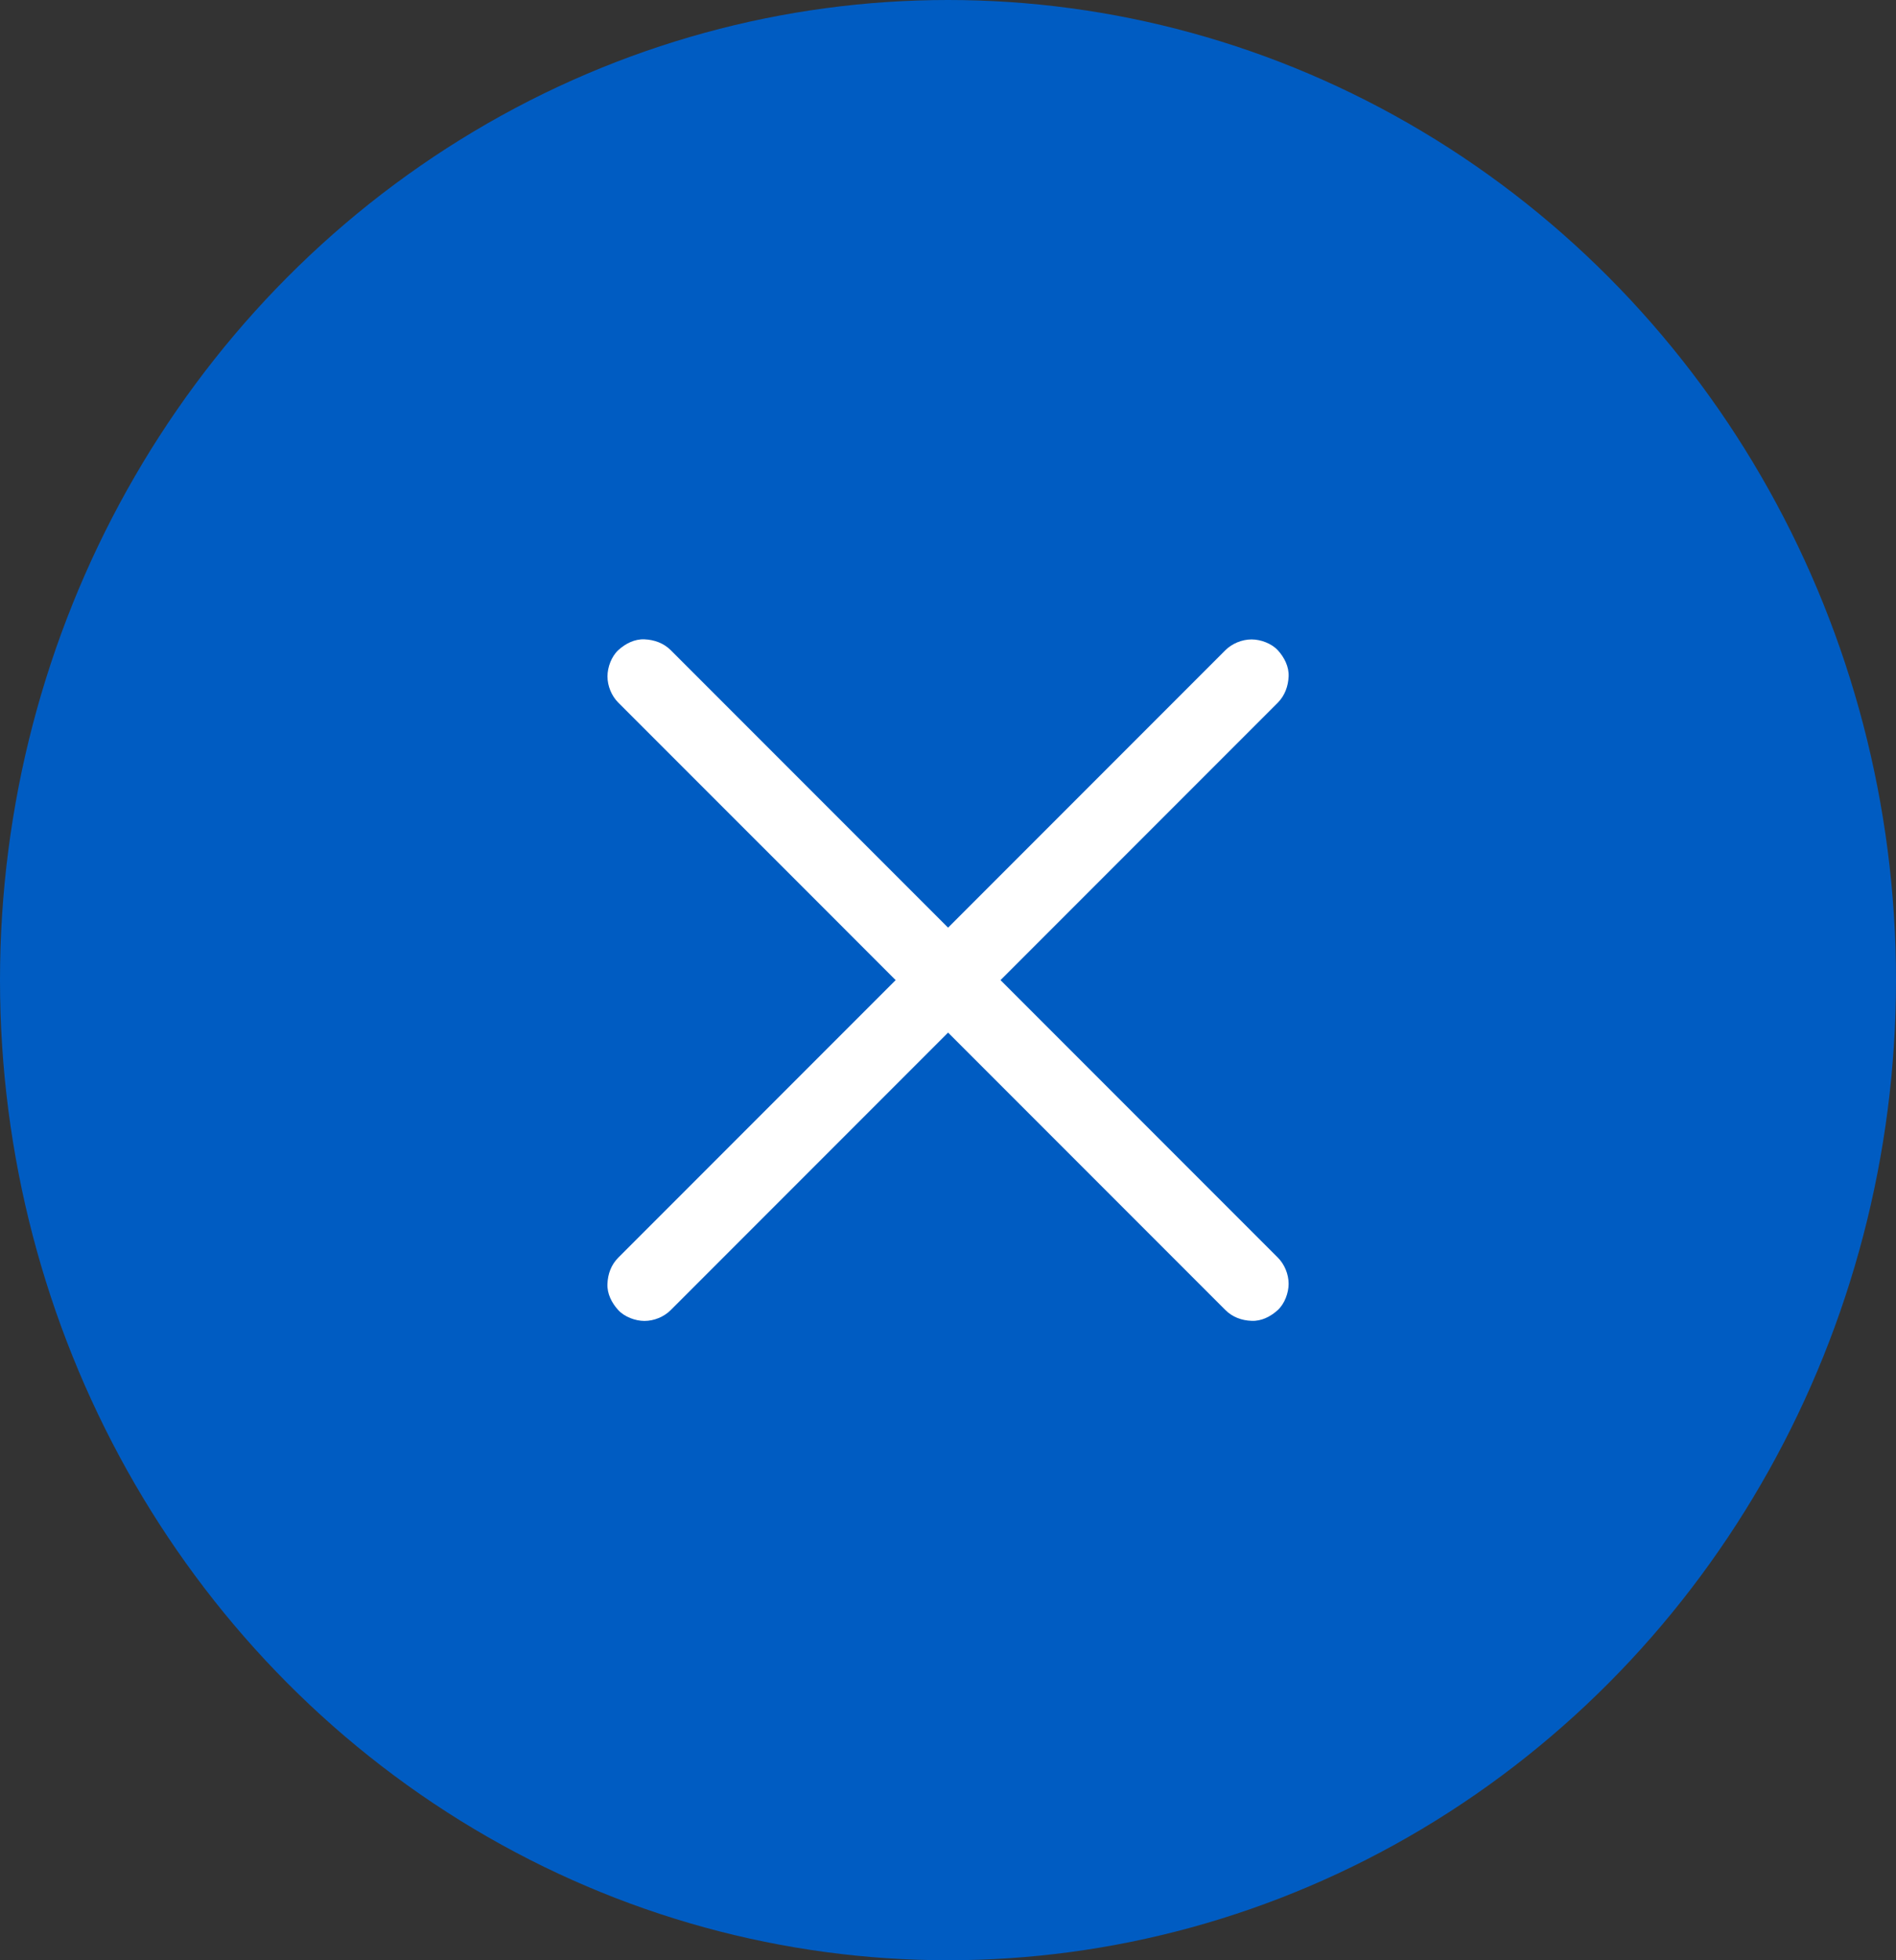<svg width="60" height="62" viewBox="0 0 60 62" fill="none" xmlns="http://www.w3.org/2000/svg">
<rect x="0" y="0" width="60" height="62" fill="#333333" stroke="none"/>
<ellipse cx="30" cy="31" rx="30" ry="31" fill="#005CC2"/>
<path d="M19.566 39.778C19.737 39.607 19.908 39.435 20.081 39.262C20.547 38.796 21.016 38.327 21.483 37.861C22.172 37.172 22.858 36.485 23.547 35.796C24.387 34.957 25.226 34.118 26.067 33.276C26.988 32.355 27.912 31.432 28.833 30.511C29.763 29.58 30.694 28.65 31.626 27.717C32.491 26.852 33.356 25.987 34.223 25.12C34.955 24.389 35.686 23.657 36.417 22.926C36.944 22.399 37.472 21.872 37.999 21.344C38.248 21.096 38.496 20.845 38.747 20.596C38.758 20.587 38.768 20.575 38.777 20.566C38.99 20.353 39.305 20.224 39.607 20.224C39.895 20.224 40.237 20.35 40.437 20.566C40.641 20.789 40.793 21.082 40.779 21.396C40.765 21.707 40.659 22 40.437 22.225C40.266 22.396 40.094 22.568 39.921 22.741C39.455 23.207 38.986 23.676 38.519 24.143C37.83 24.832 37.144 25.518 36.455 26.207C35.615 27.047 34.776 27.886 33.935 28.727C33.014 29.648 32.09 30.572 31.169 31.493C30.239 32.423 29.308 33.353 28.376 34.286C27.511 35.151 26.646 36.016 25.779 36.883C25.047 37.614 24.316 38.346 23.585 39.077C23.058 39.604 22.53 40.132 22.003 40.659C21.755 40.907 21.506 41.158 21.255 41.407C21.244 41.416 21.234 41.428 21.225 41.437C21.012 41.65 20.698 41.779 20.395 41.779C20.107 41.779 19.765 41.653 19.566 41.437C19.362 41.215 19.209 40.922 19.223 40.607C19.235 40.296 19.34 40.003 19.566 39.778Z" fill="white"/>
<path d="M38.778 41.434C38.606 41.263 38.435 41.092 38.262 40.919C37.795 40.452 37.327 39.983 36.86 39.517C36.171 38.828 35.485 38.141 34.795 37.452C33.956 36.613 33.117 35.774 32.276 34.933C31.355 34.012 30.431 33.088 29.51 32.167C28.58 31.237 27.649 30.306 26.717 29.373C25.852 28.509 24.987 27.644 24.12 26.776C23.389 26.045 22.657 25.314 21.926 24.583C21.399 24.055 20.871 23.528 20.344 23.001C20.096 22.752 19.845 22.504 19.596 22.253C19.587 22.241 19.575 22.232 19.566 22.223C19.352 22.009 19.224 21.695 19.224 21.393C19.224 21.105 19.35 20.762 19.566 20.563C19.788 20.359 20.081 20.207 20.395 20.221C20.707 20.235 21 20.34 21.225 20.563C21.396 20.734 21.567 20.905 21.741 21.079C22.207 21.545 22.676 22.014 23.142 22.48C23.831 23.169 24.518 23.856 25.207 24.545C26.046 25.384 26.885 26.223 27.727 27.065C28.648 27.986 29.571 28.909 30.492 29.83C31.423 30.761 32.353 31.691 33.286 32.624C34.151 33.489 35.016 34.354 35.883 35.221C36.614 35.952 37.346 36.684 38.077 37.415C38.604 37.942 39.131 38.469 39.659 38.997C39.907 39.245 40.158 39.494 40.406 39.744C40.416 39.756 40.428 39.766 40.437 39.775C40.65 39.988 40.779 40.302 40.779 40.605C40.779 40.893 40.653 41.235 40.437 41.434C40.214 41.638 39.921 41.791 39.607 41.776C39.295 41.765 39.002 41.659 38.778 41.434Z" fill="white"/>
</svg>
